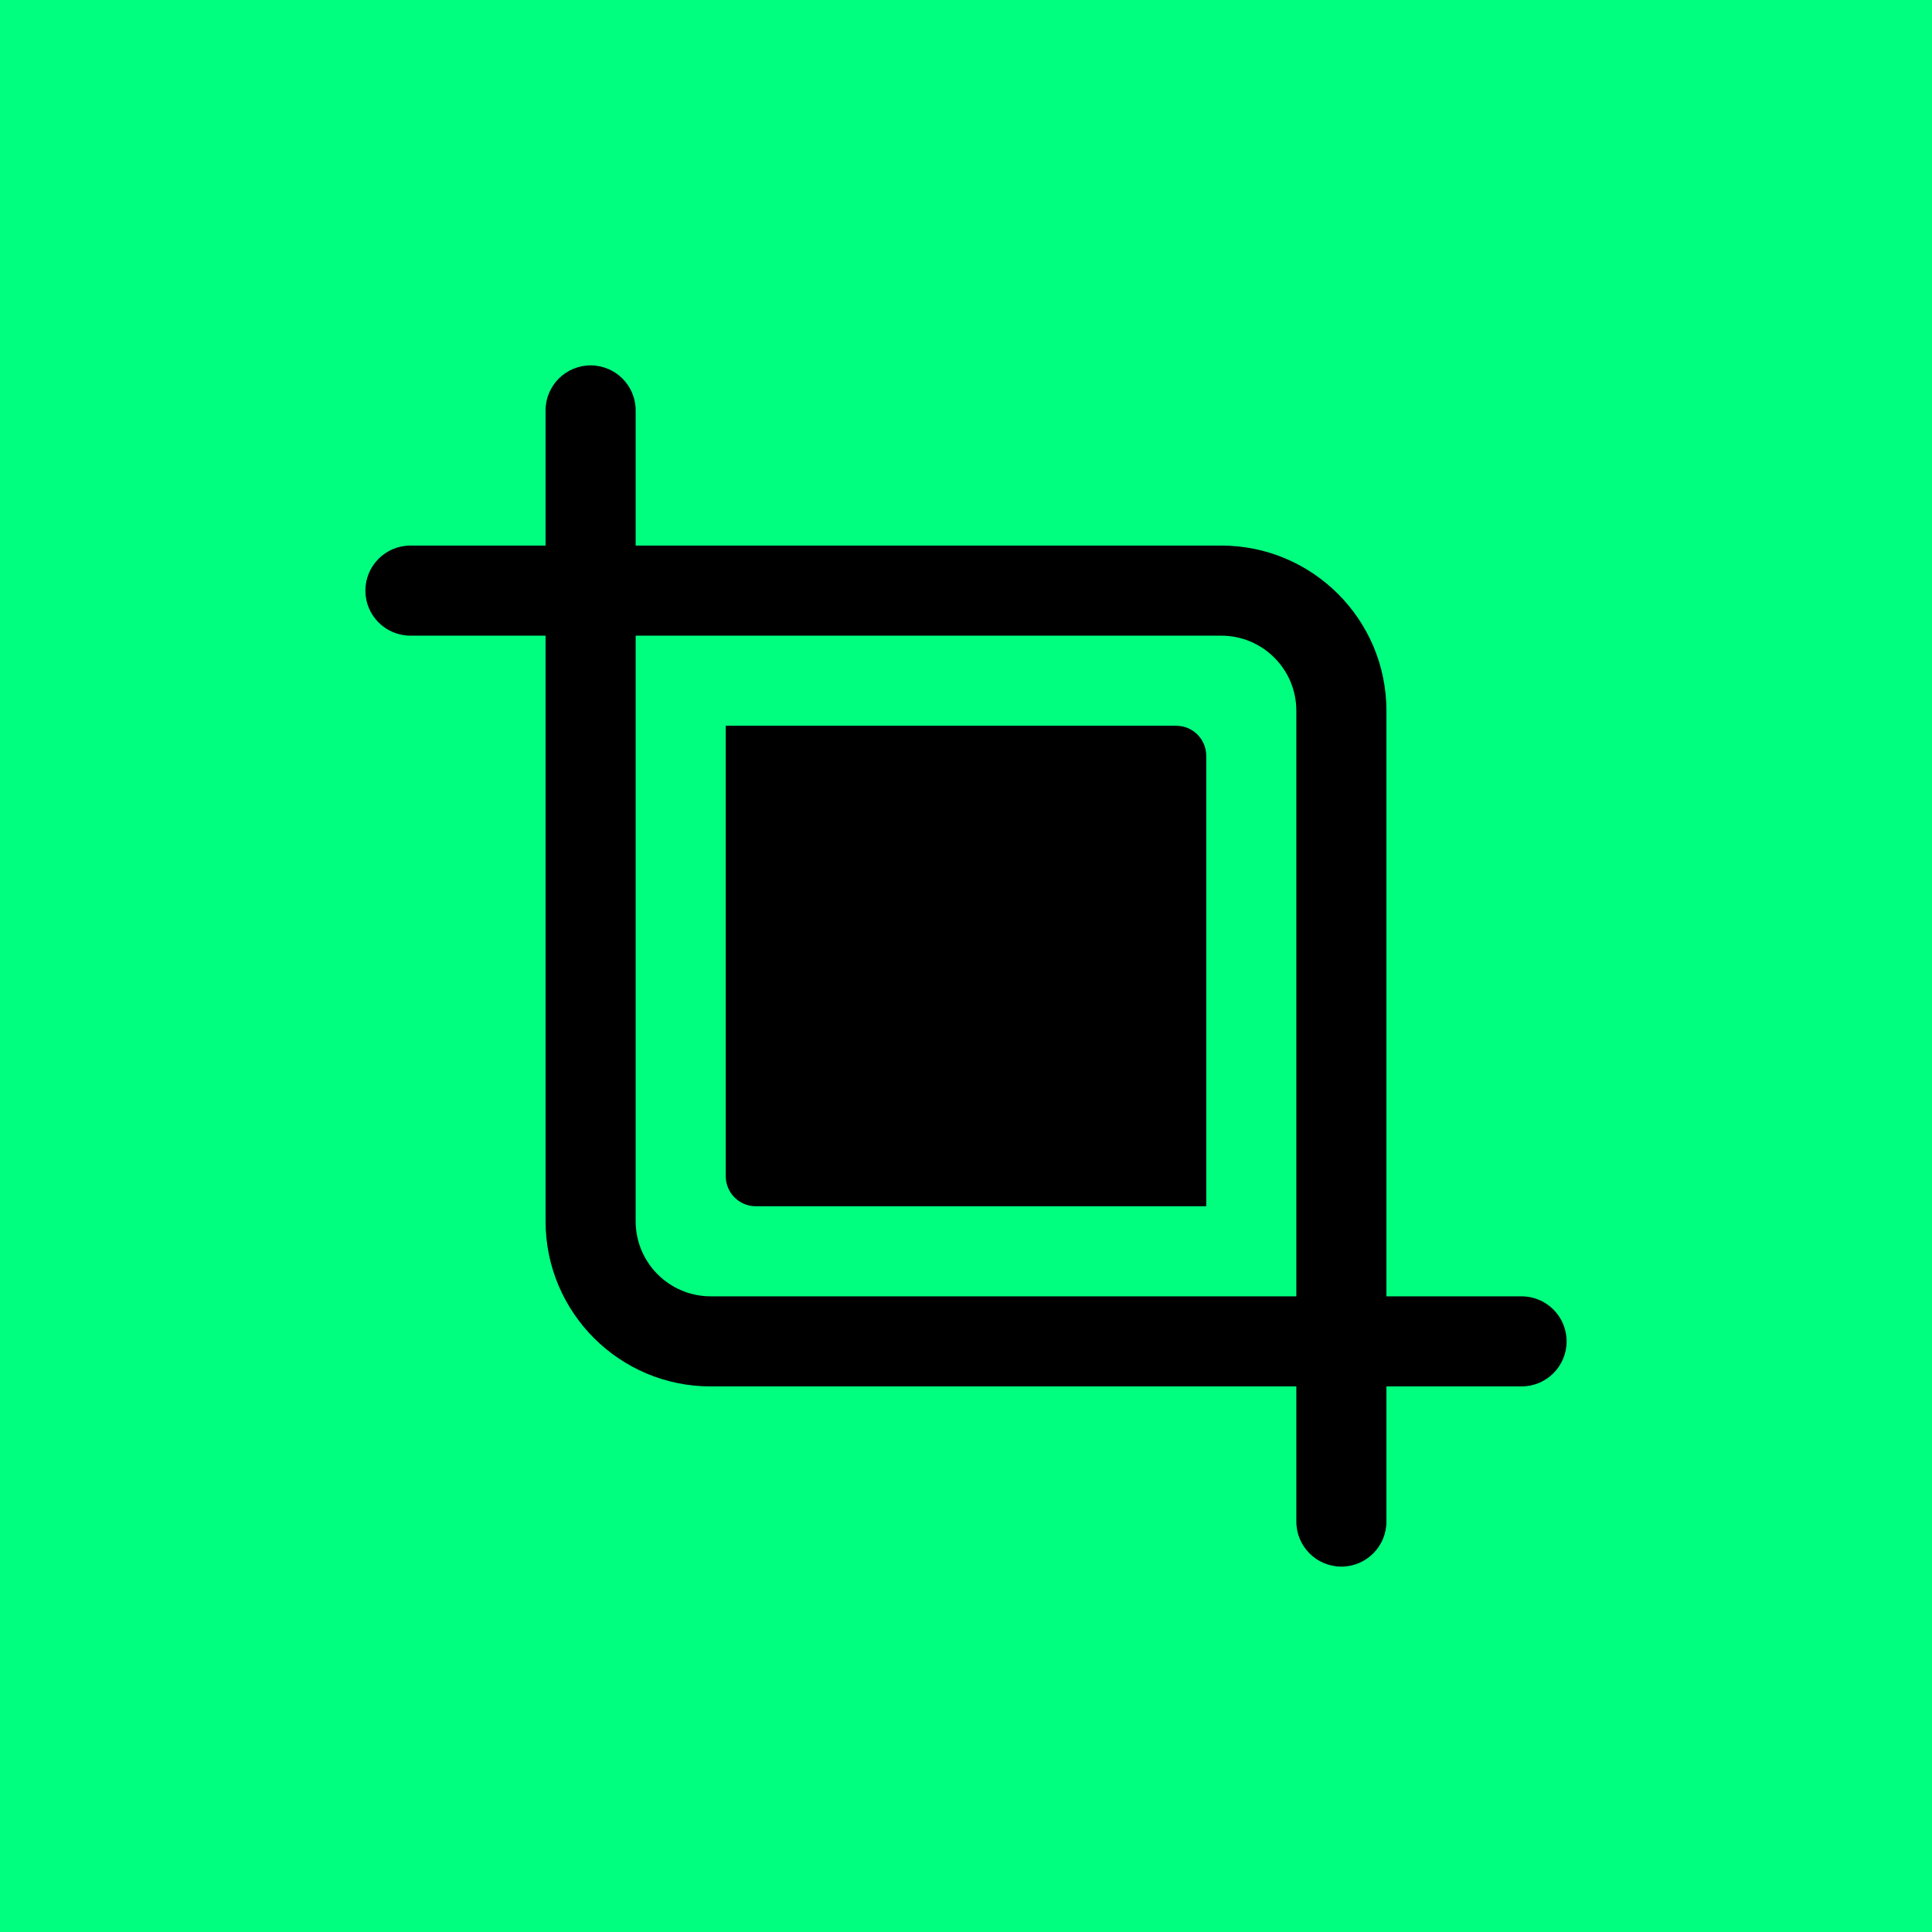 <svg width="512" height="512" viewBox="0 0 512 512" fill="none" xmlns="http://www.w3.org/2000/svg">
  <rect x="0" y="0" width="512" height="512" fill="#808080" stroke="none"/>
  <g clip-path="url(#clip0_3_7)">
    <rect width="512" height="512" fill="white" />
    <rect width="512" height="512" fill="#00FF7F" />
    <path
      d="M311.708 192.333H192.333V311.708C192.333 316.103 195.896 319.667 200.292 319.667H319.667V200.292C319.667 195.896 316.103 192.333 311.708 192.333Z"
      fill="black" />
    <path fill-rule="evenodd" clip-rule="evenodd"
      d="M156.521 96.833C163.114 96.833 168.458 102.178 168.458 108.771V144.583H323.646C347.82 144.583 367.417 164.18 367.417 188.354V343.542H403.229C409.822 343.542 415.167 348.886 415.167 355.479C415.167 362.072 409.822 367.417 403.229 367.417H367.417V403.229C367.417 409.822 362.072 415.167 355.479 415.167C348.886 415.167 343.542 409.822 343.542 403.229V367.417H188.354C164.18 367.417 144.583 347.82 144.583 323.646V168.458H108.771C102.178 168.458 96.833 163.114 96.833 156.521C96.833 149.928 102.178 144.583 108.771 144.583H144.583V108.771C144.583 102.178 149.928 96.833 156.521 96.833ZM168.458 323.646V168.458H323.646C334.635 168.458 343.542 177.366 343.542 188.354V343.542H188.354C177.366 343.542 168.458 334.635 168.458 323.646Z"
      fill="black" />
  </g>
  <defs>
    <clipPath id="clip0_3_7">
      <rect width="512" height="512" fill="white" />
    </clipPath>
  </defs>
</svg>